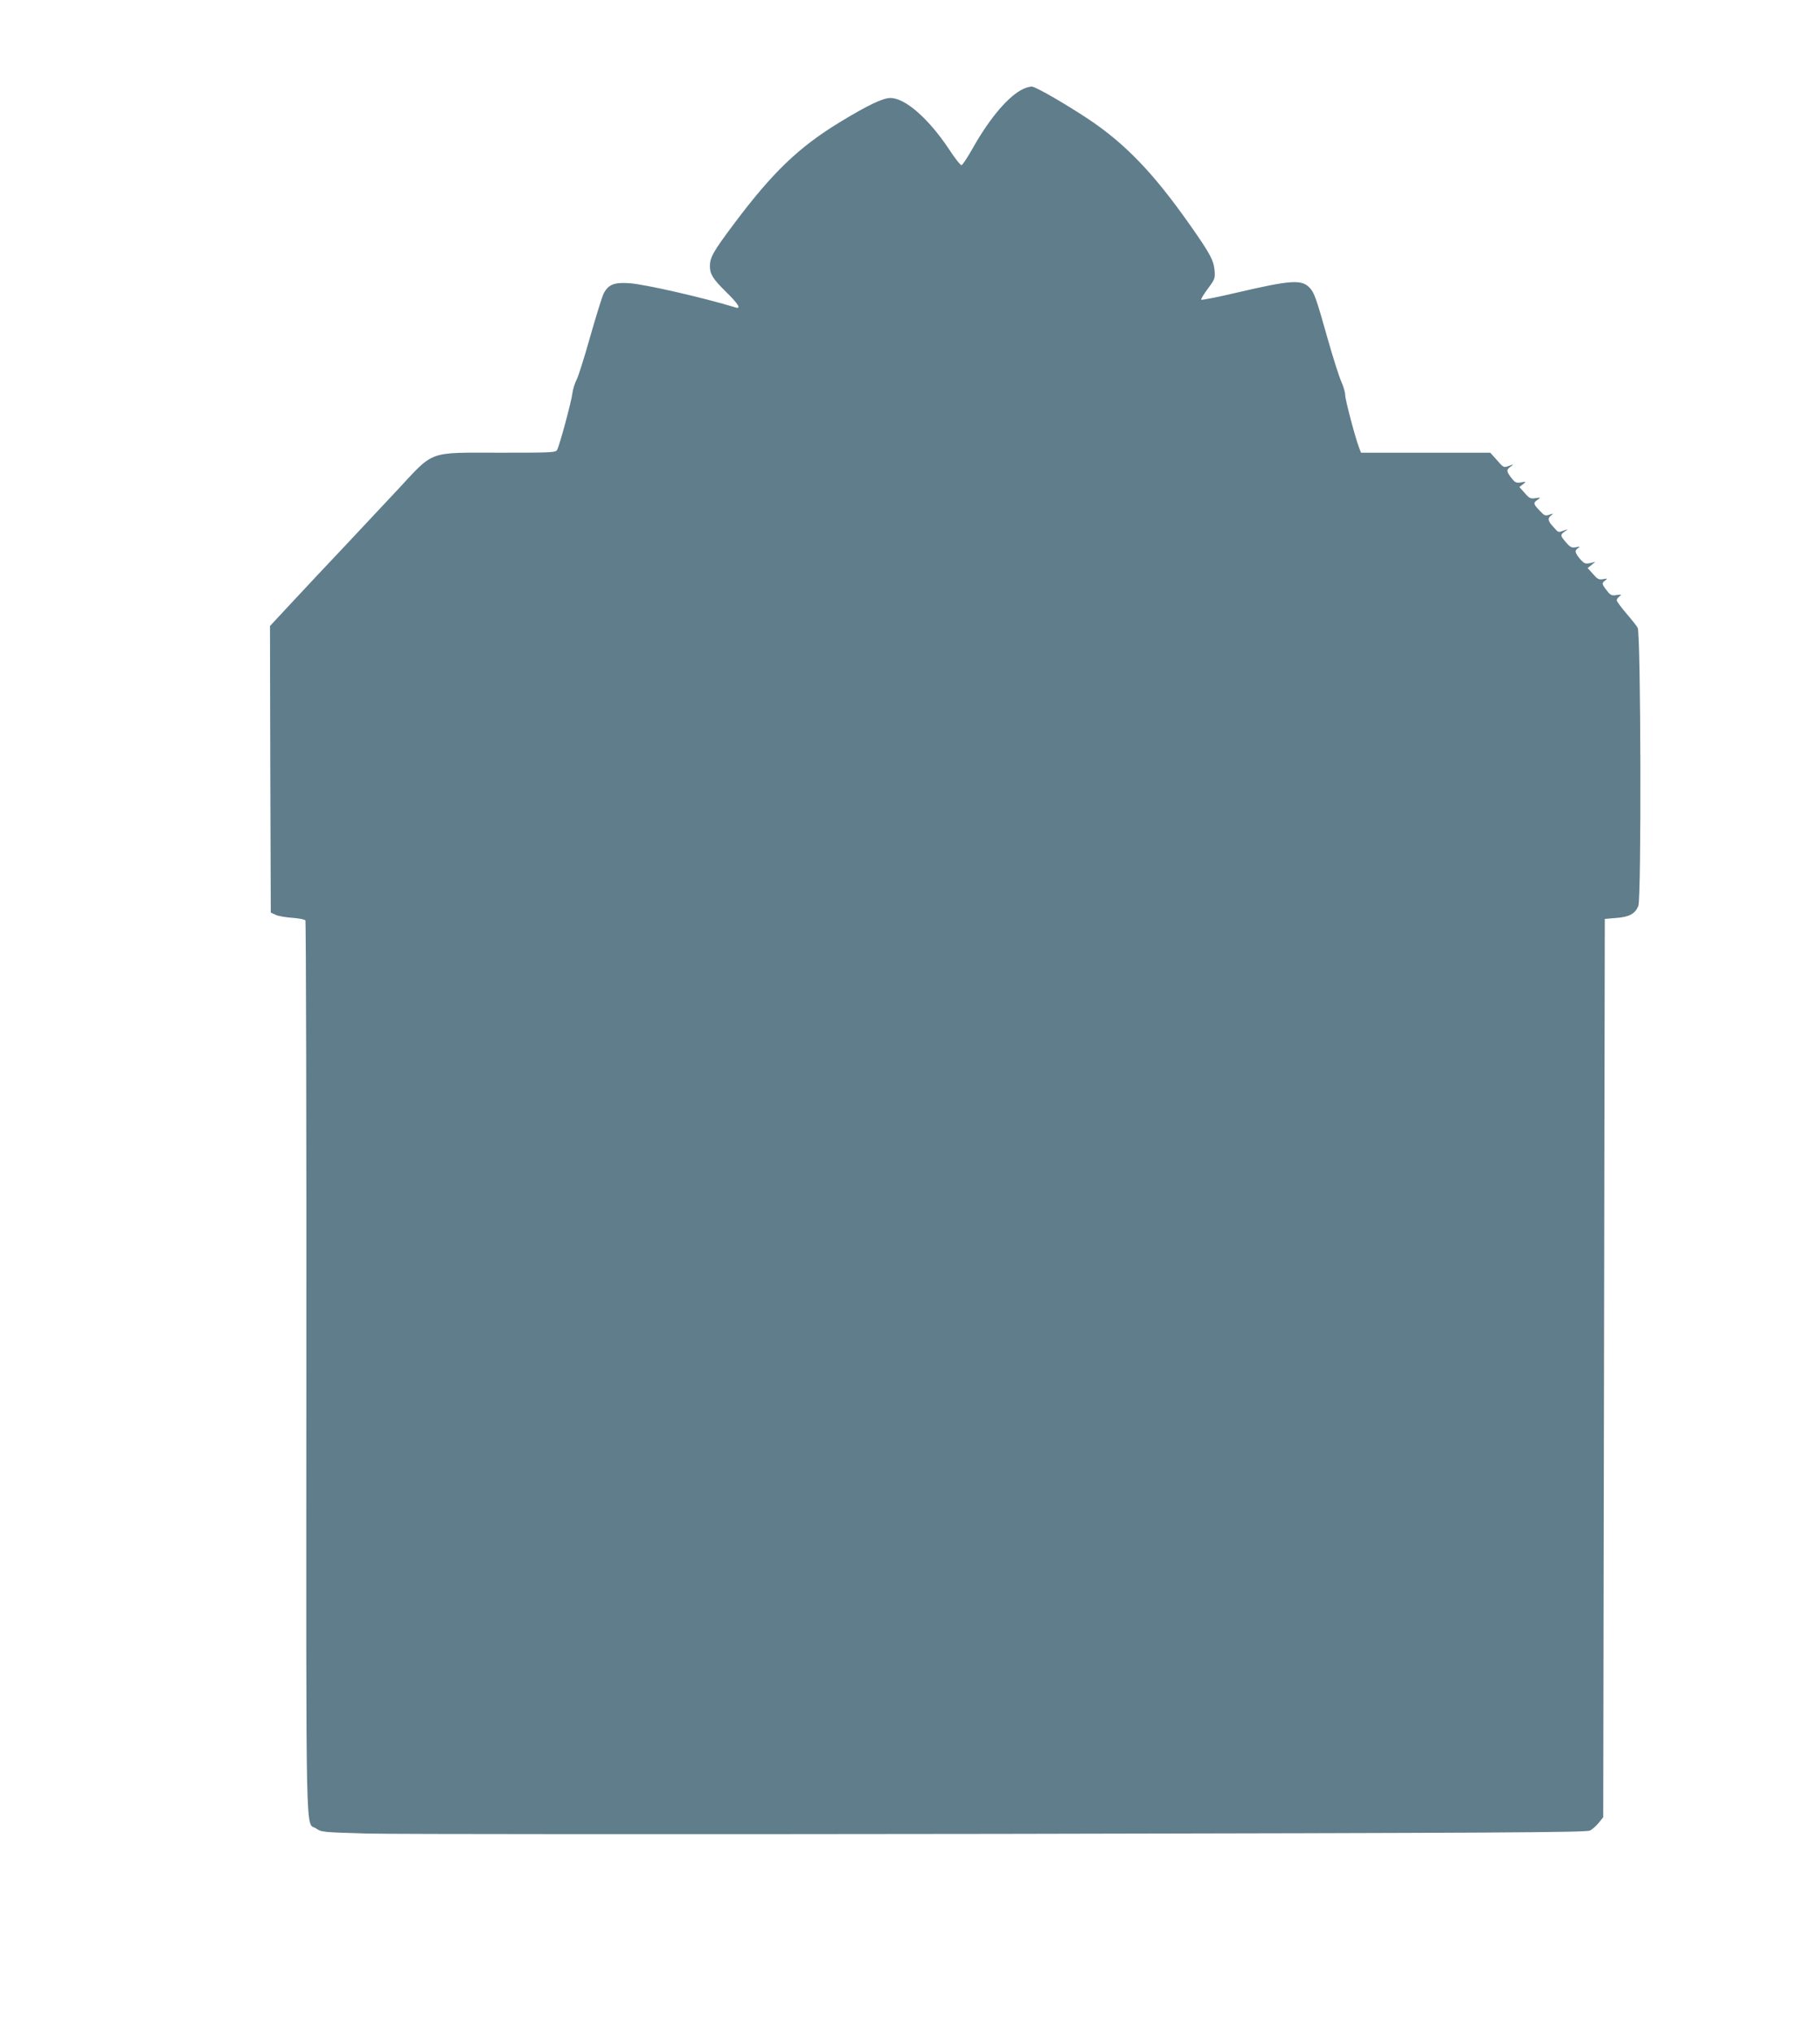<?xml version="1.0" standalone="no"?>
<!DOCTYPE svg PUBLIC "-//W3C//DTD SVG 20010904//EN"
 "http://www.w3.org/TR/2001/REC-SVG-20010904/DTD/svg10.dtd">
<svg version="1.0" xmlns="http://www.w3.org/2000/svg"
 width="1146pt" height="1280pt" viewBox="0 0 1146 1280"
 preserveAspectRatio="xMidYMid meet">
<g transform="translate(0,1280) scale(0.1,-0.1)"
fill="#607d8b" stroke="none">
<path d="M6445 12241 c-92 -42 -211 -181 -320 -374 -33 -59 -65 -107 -71 -107
-7 0 -43 46 -80 103 -129 193 -276 321 -368 320 -47 0 -141 -45 -311 -148
-264 -160 -428 -317 -674 -645 -128 -171 -151 -210 -151 -265 0 -51 18 -80
104 -165 74 -72 95 -107 59 -96 -207 63 -570 146 -669 153 -96 7 -134 -8 -163
-65 -10 -20 -48 -143 -85 -272 -36 -129 -75 -252 -86 -272 -11 -21 -23 -59
-26 -85 -6 -51 -80 -326 -96 -355 -8 -17 -35 -18 -352 -18 -469 0 -417 19
-656 -237 -102 -109 -257 -274 -345 -368 -88 -93 -227 -241 -308 -328 l-147
-158 2 -902 3 -902 30 -14 c16 -8 63 -16 105 -19 41 -3 78 -10 83 -16 4 -6 7
-1276 6 -2822 -1 -3114 -7 -2846 63 -2896 32 -22 41 -23 328 -31 162 -4 1953
-5 3980 -2 3161 6 3688 9 3712 21 15 8 40 30 55 49 l28 35 5 2827 5 2828 71 6
c83 6 119 26 140 75 20 49 16 1716 -4 1752 -7 12 -40 54 -73 92 -32 38 -59 74
-59 81 0 6 8 18 18 25 15 11 12 12 -19 8 -31 -5 -38 -2 -62 29 -32 42 -32 46
-9 63 15 12 14 13 -14 8 -26 -5 -35 0 -63 32 l-34 38 24 19 24 20 -33 -8 c-30
-6 -37 -3 -63 26 -33 40 -36 54 -11 69 14 9 11 10 -14 5 -27 -5 -36 -1 -63 30
-37 43 -38 48 -8 69 22 15 22 16 -6 6 -37 -13 -32 -15 -66 23 -35 37 -38 54
-13 73 15 12 13 13 -12 4 -26 -9 -31 -7 -62 26 -40 42 -41 48 -12 68 21 15 20
15 -13 10 -31 -5 -39 -2 -68 32 l-34 38 22 17 c22 18 22 18 -12 12 -30 -5 -37
-1 -61 29 -32 42 -32 51 -3 71 21 15 20 15 -12 4 -33 -12 -34 -11 -75 36 l-42
47 -407 0 -407 0 -11 28 c-25 64 -89 307 -89 336 0 17 -11 54 -24 83 -13 28
-52 150 -86 270 -71 252 -84 290 -113 321 -50 54 -120 49 -454 -29 -123 -29
-226 -49 -229 -46 -4 3 15 34 41 69 44 59 47 66 43 114 -6 66 -28 107 -156
289 -229 326 -409 513 -643 668 -133 88 -306 189 -347 201 -9 3 -35 -3 -57
-13z"/>
</g>
</svg>
